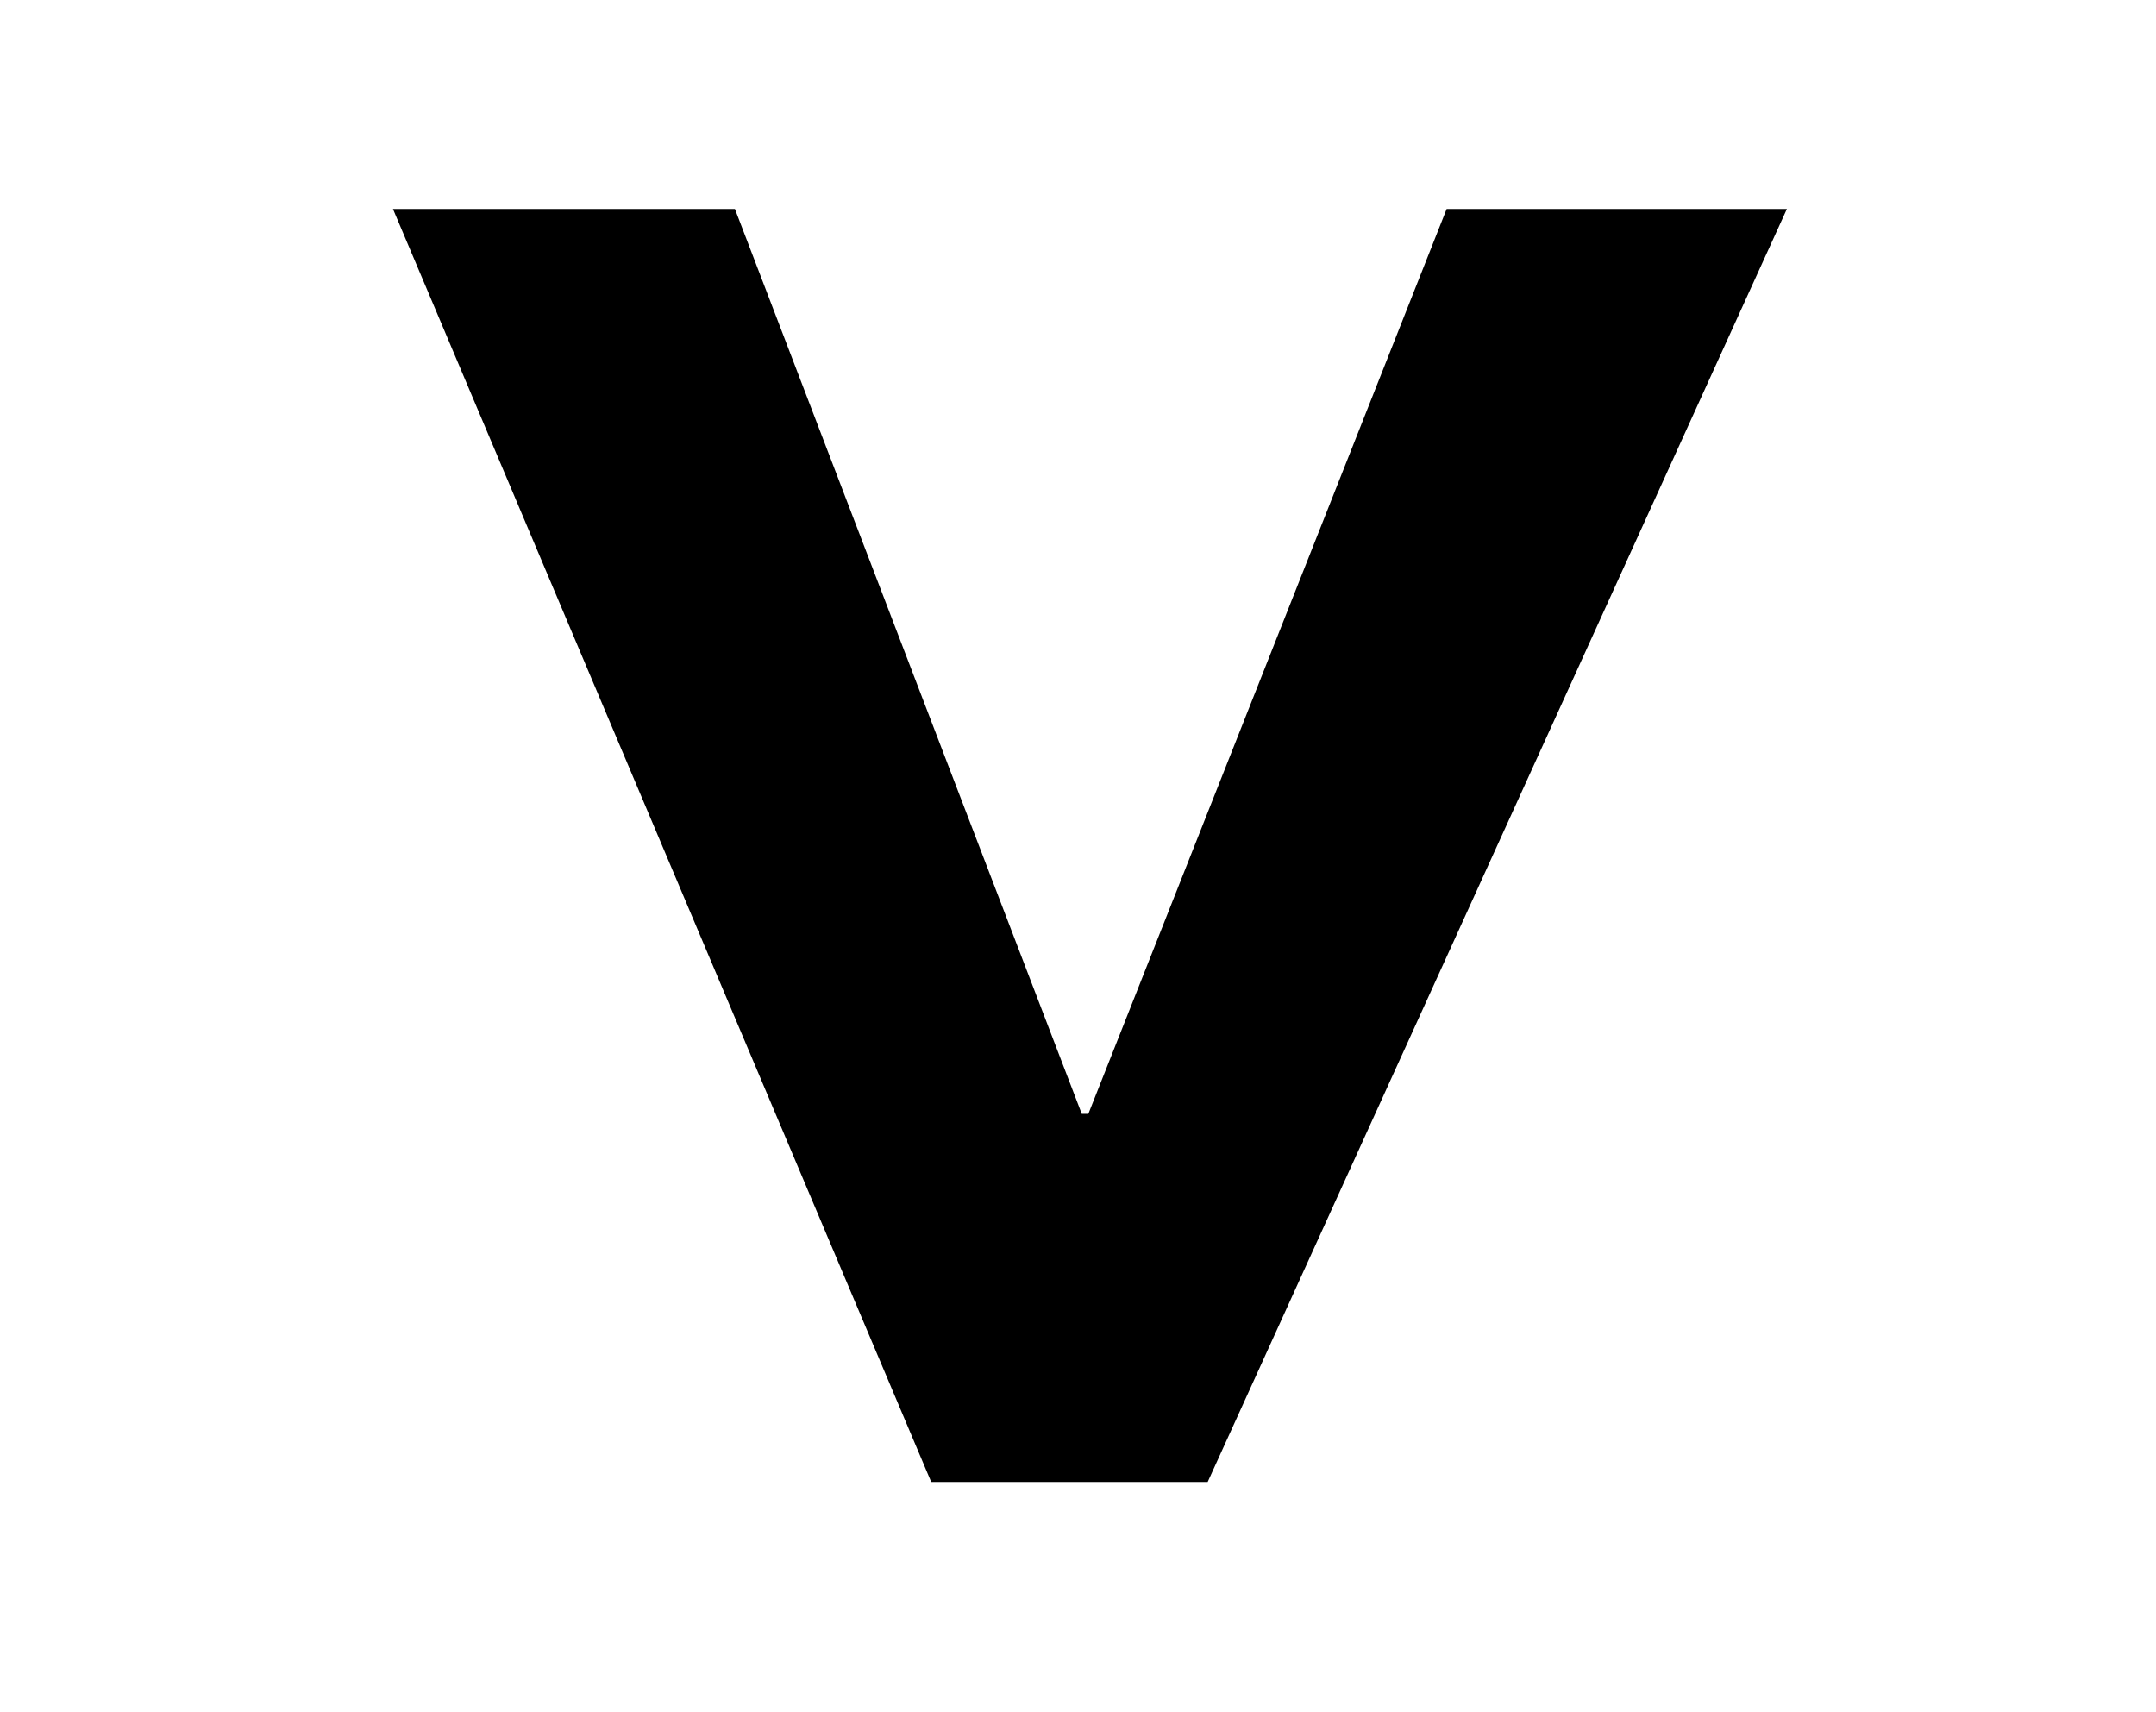 <?xml version="1.0" encoding="utf-8"?>
<!-- Generator: Adobe Illustrator 25.4.1, SVG Export Plug-In . SVG Version: 6.00 Build 0)  -->
<svg version="1.1" id="Layer_1" xmlns="http://www.w3.org/2000/svg" xmlns:xlink="http://www.w3.org/1999/xlink" x="0px" y="0px"
	 viewBox="0 0 163.67 129.93" style="enable-background:new 0 0 163.67 129.93;" xml:space="preserve">
<polygon points="109.82,15.86 82.62,84.55 82.12,84.55 55.79,15.86 29.83,15.86 70.69,112.49 91.68,112.49 135.65,15.86 "/>
</svg>
